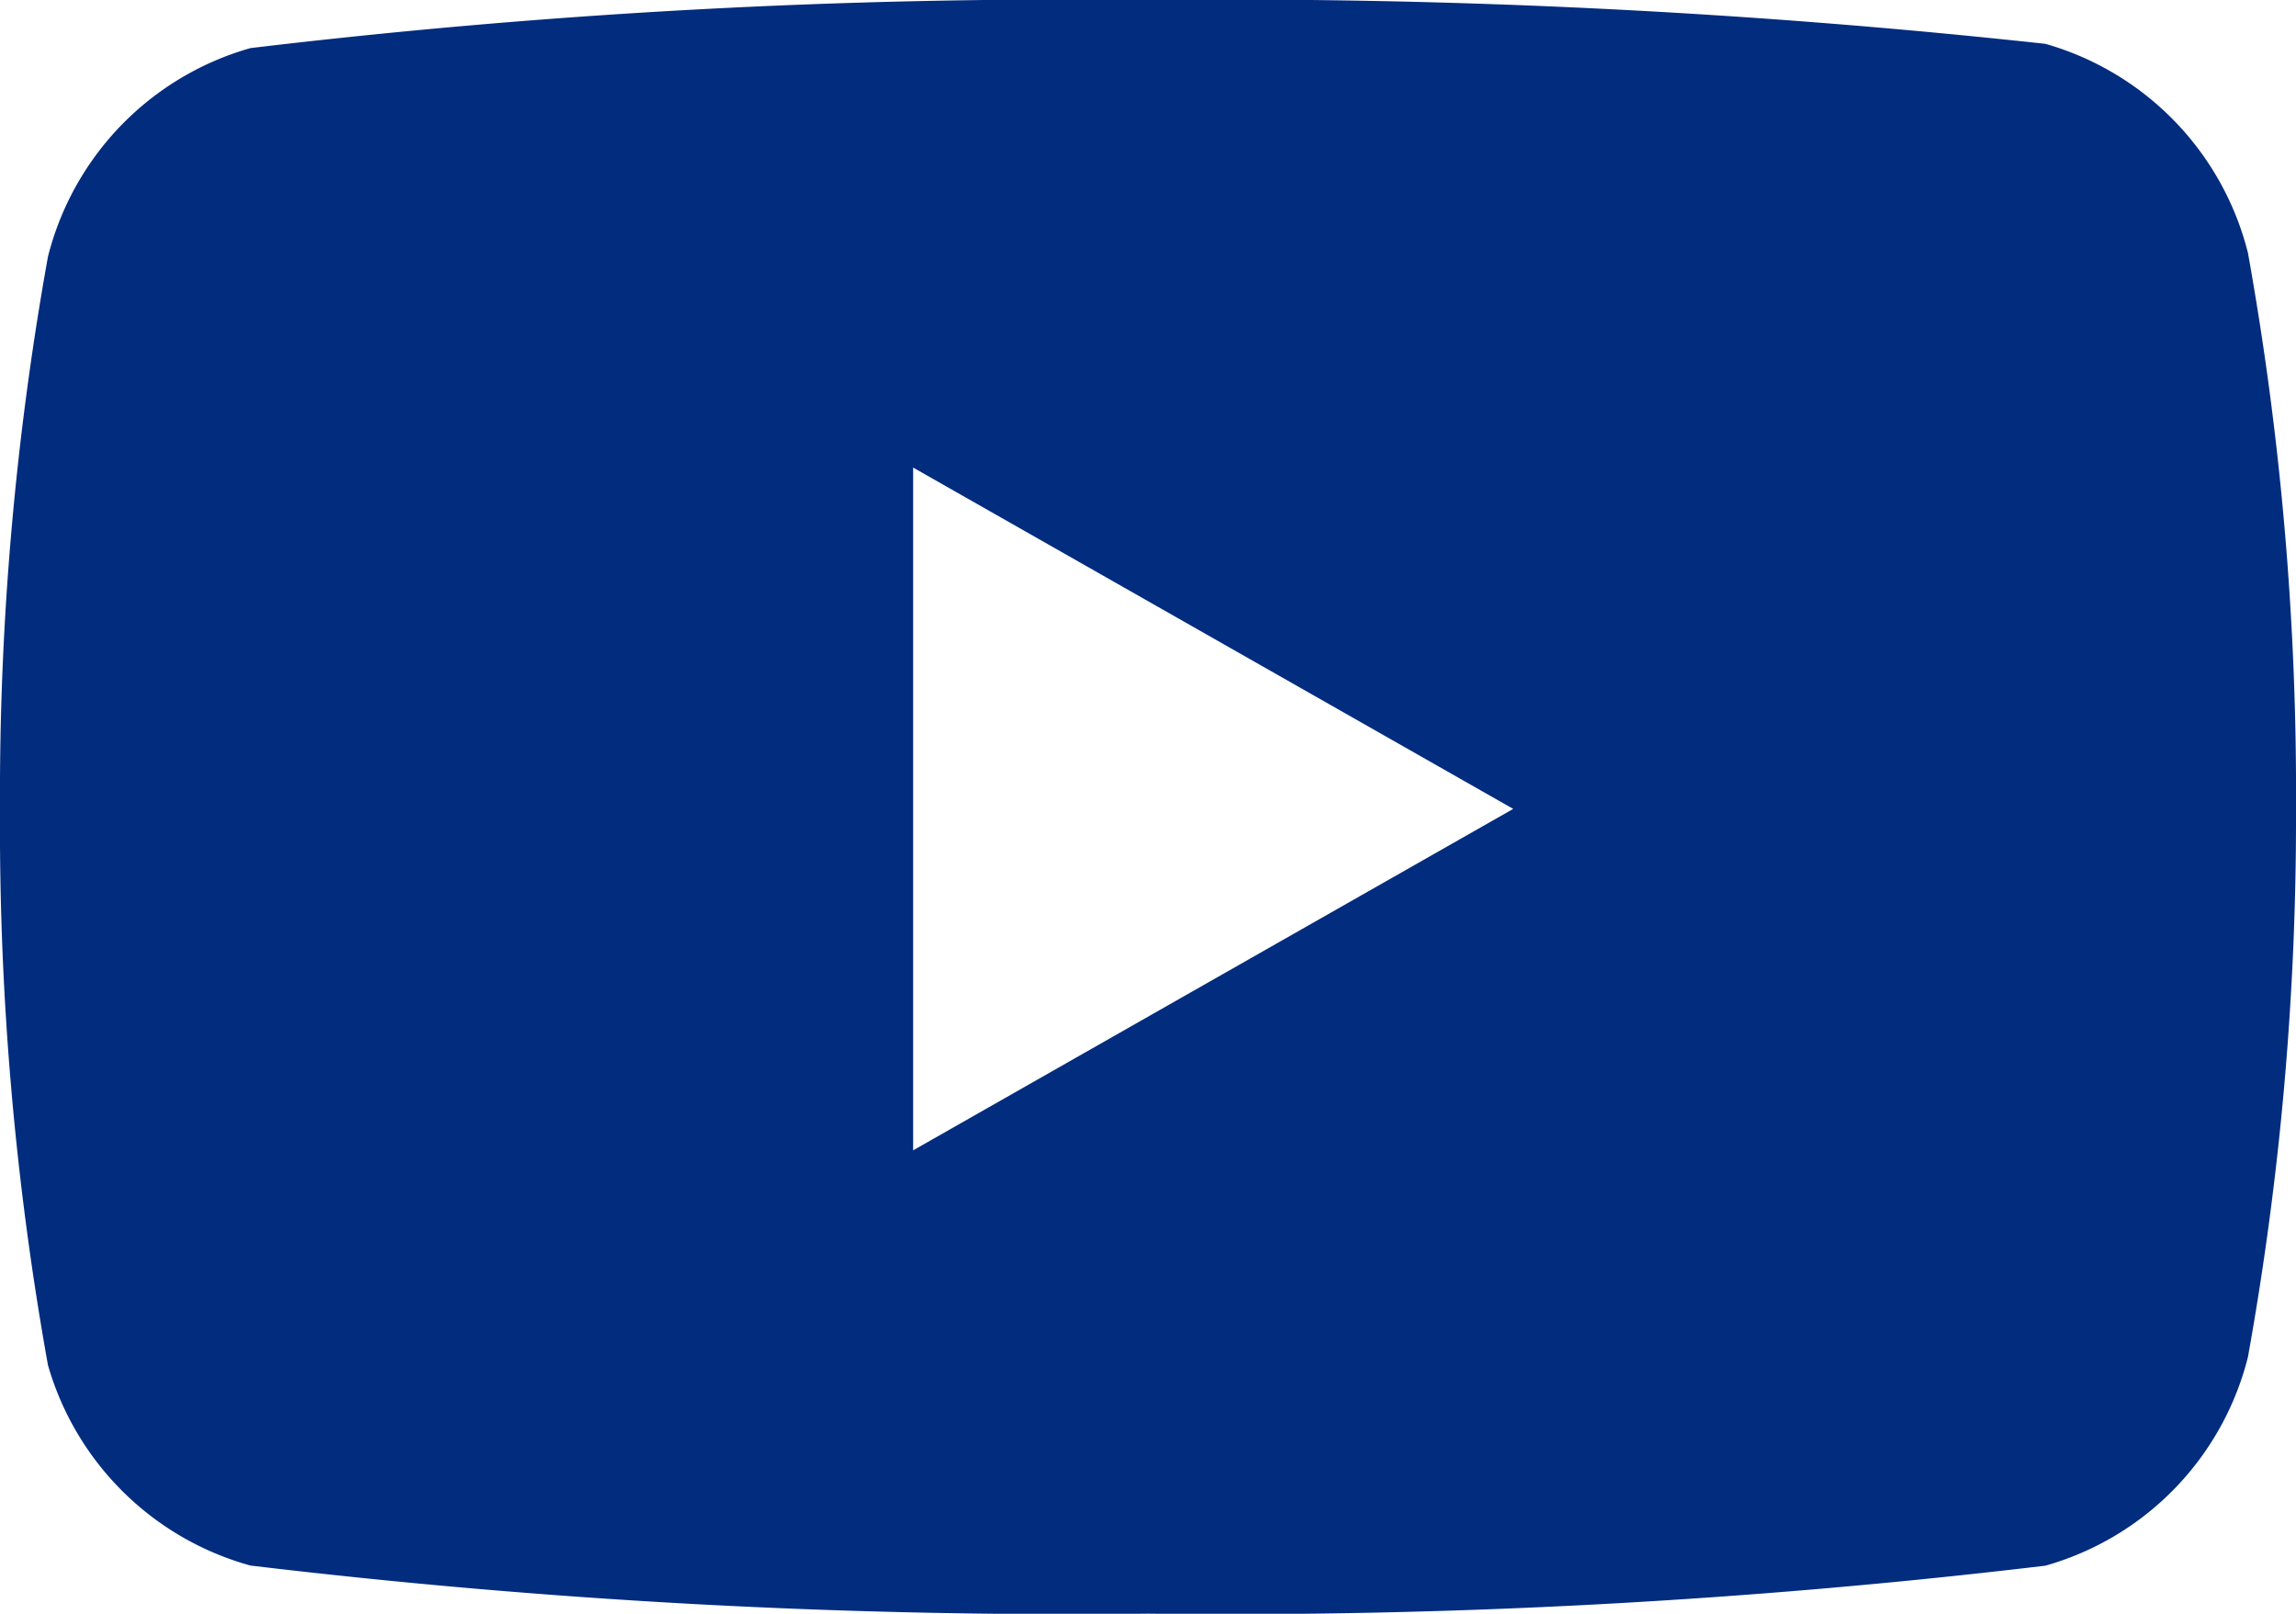 <svg xmlns="http://www.w3.org/2000/svg" width="18.335" height="12.884" viewBox="0 0 18.335 12.884">
  <g id="yt" transform="translate(0.834 -1.667)">
    <path id="Exclusion_1" data-name="Exclusion 1" d="M5501.5-5115.783a54.917,54.917,0,0,1-7.167-.384,2.327,2.327,0,0,1-1.617-1.6,24.313,24.313,0,0,1-.383-4.441,24.239,24.239,0,0,1,.383-4.409,2.321,2.321,0,0,1,1.617-1.665,54.917,54.917,0,0,1,7.167-.384,60.287,60.287,0,0,1,7.167.35,2.325,2.325,0,0,1,1.617,1.668,24.338,24.338,0,0,1,.384,4.441,24.259,24.259,0,0,1-.384,4.376,2.318,2.318,0,0,1-1.617,1.665A54.916,54.916,0,0,1,5501.5-5115.783Zm-1.875-9.15h0v5.451l4.792-2.726-4.792-2.725Z" transform="translate(-5493.167 5130.333)" fill="#022c7e"/>
  </g>
</svg>
